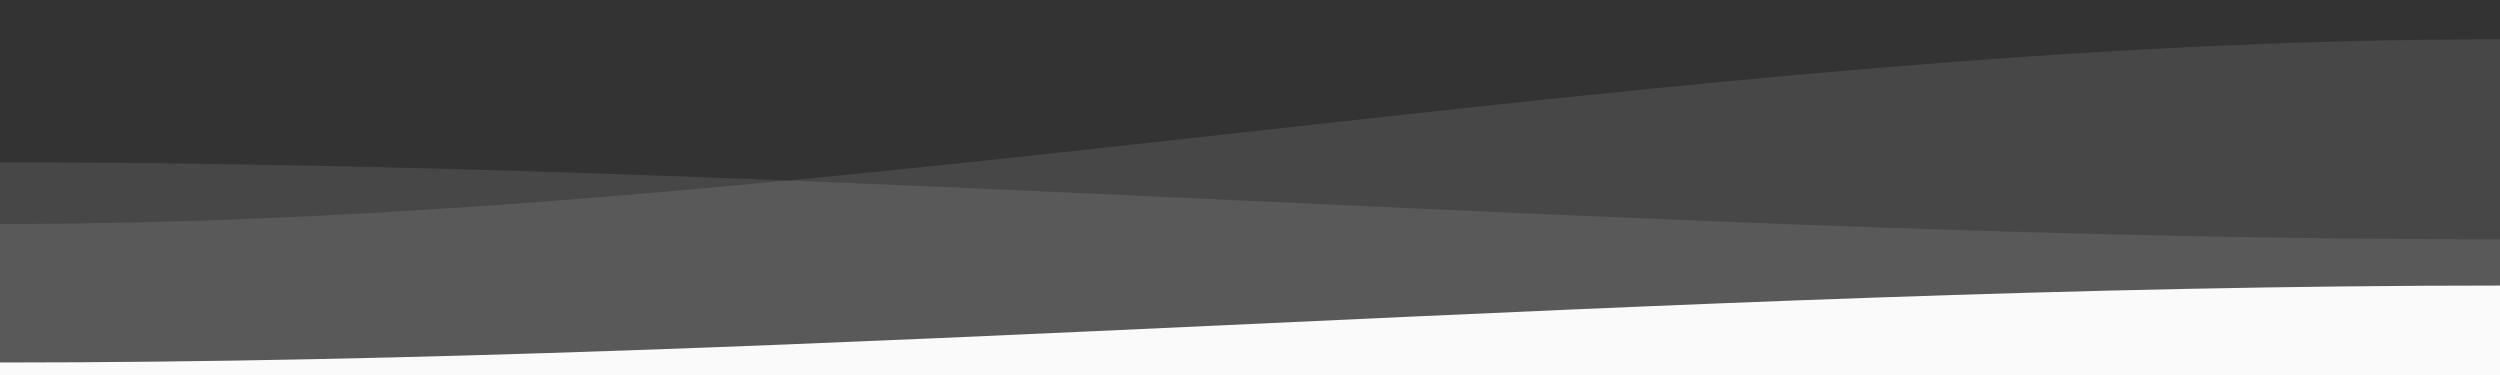 <?xml version="1.0" encoding="UTF-8"?>
<!DOCTYPE svg PUBLIC "-//W3C//DTD SVG 1.1//EN" "http://www.w3.org/Graphics/SVG/1.1/DTD/svg11.dtd">
<!-- Creator: CorelDRAW -->
<svg xmlns="http://www.w3.org/2000/svg" xml:space="preserve" width="1000px" height="150px" version="1.1" style="shape-rendering:geometricPrecision; text-rendering:geometricPrecision; image-rendering:optimizeQuality; fill-rule:evenodd; clip-rule:evenodd"
viewBox="0 0 1000 150"
 xmlns:xlink="http://www.w3.org/1999/xlink"
 xmlns:xodm="http://www.corel.com/coreldraw/odm/2003">
 <rect x="0" y="0" width="1000" height="150" fill="#333333" stroke="none"/>
 <defs>
  <style type="text/css">
   <![CDATA[
    .fil0 {fill:#FEFEFE}
    .fil1 {fill:#F1F2F3}
    .fil3 {fill:#FAFAFA}
    .fil2 {fill:#FAFAFA;fill-opacity:0.102}
   ]]>
  </style>
 </defs>
 <g id="Ebene_x0020_1">
  <rect class="fil0" x="-0.3" y="-1234.95" width="1000" height="488.64"/>
  <path class="fil1" d="M-0.3 -746.31l1000 0 0 -162.38c-333.33,0 -666.66,-42.81 -1000,-42.81l0 205.19z"/>
  <path class="fil2" d="M0 150l1000 0 0 -54.26c-333.33,0 -666.67,-30.78 -1000,-30.78l0 85.04z"/>
  <path class="fil3" d="M1000 150l-1000 0 0 -5c333.33,0 666.67,-30.78 1000,-30.78l0 35.78z"/>
  <path class="fil2" d="M1000 150l-1000 0 0 -60.41c333.33,0 666.67,-73.88 1000,-73.88l0 134.29z"/>
 </g>
</svg>

